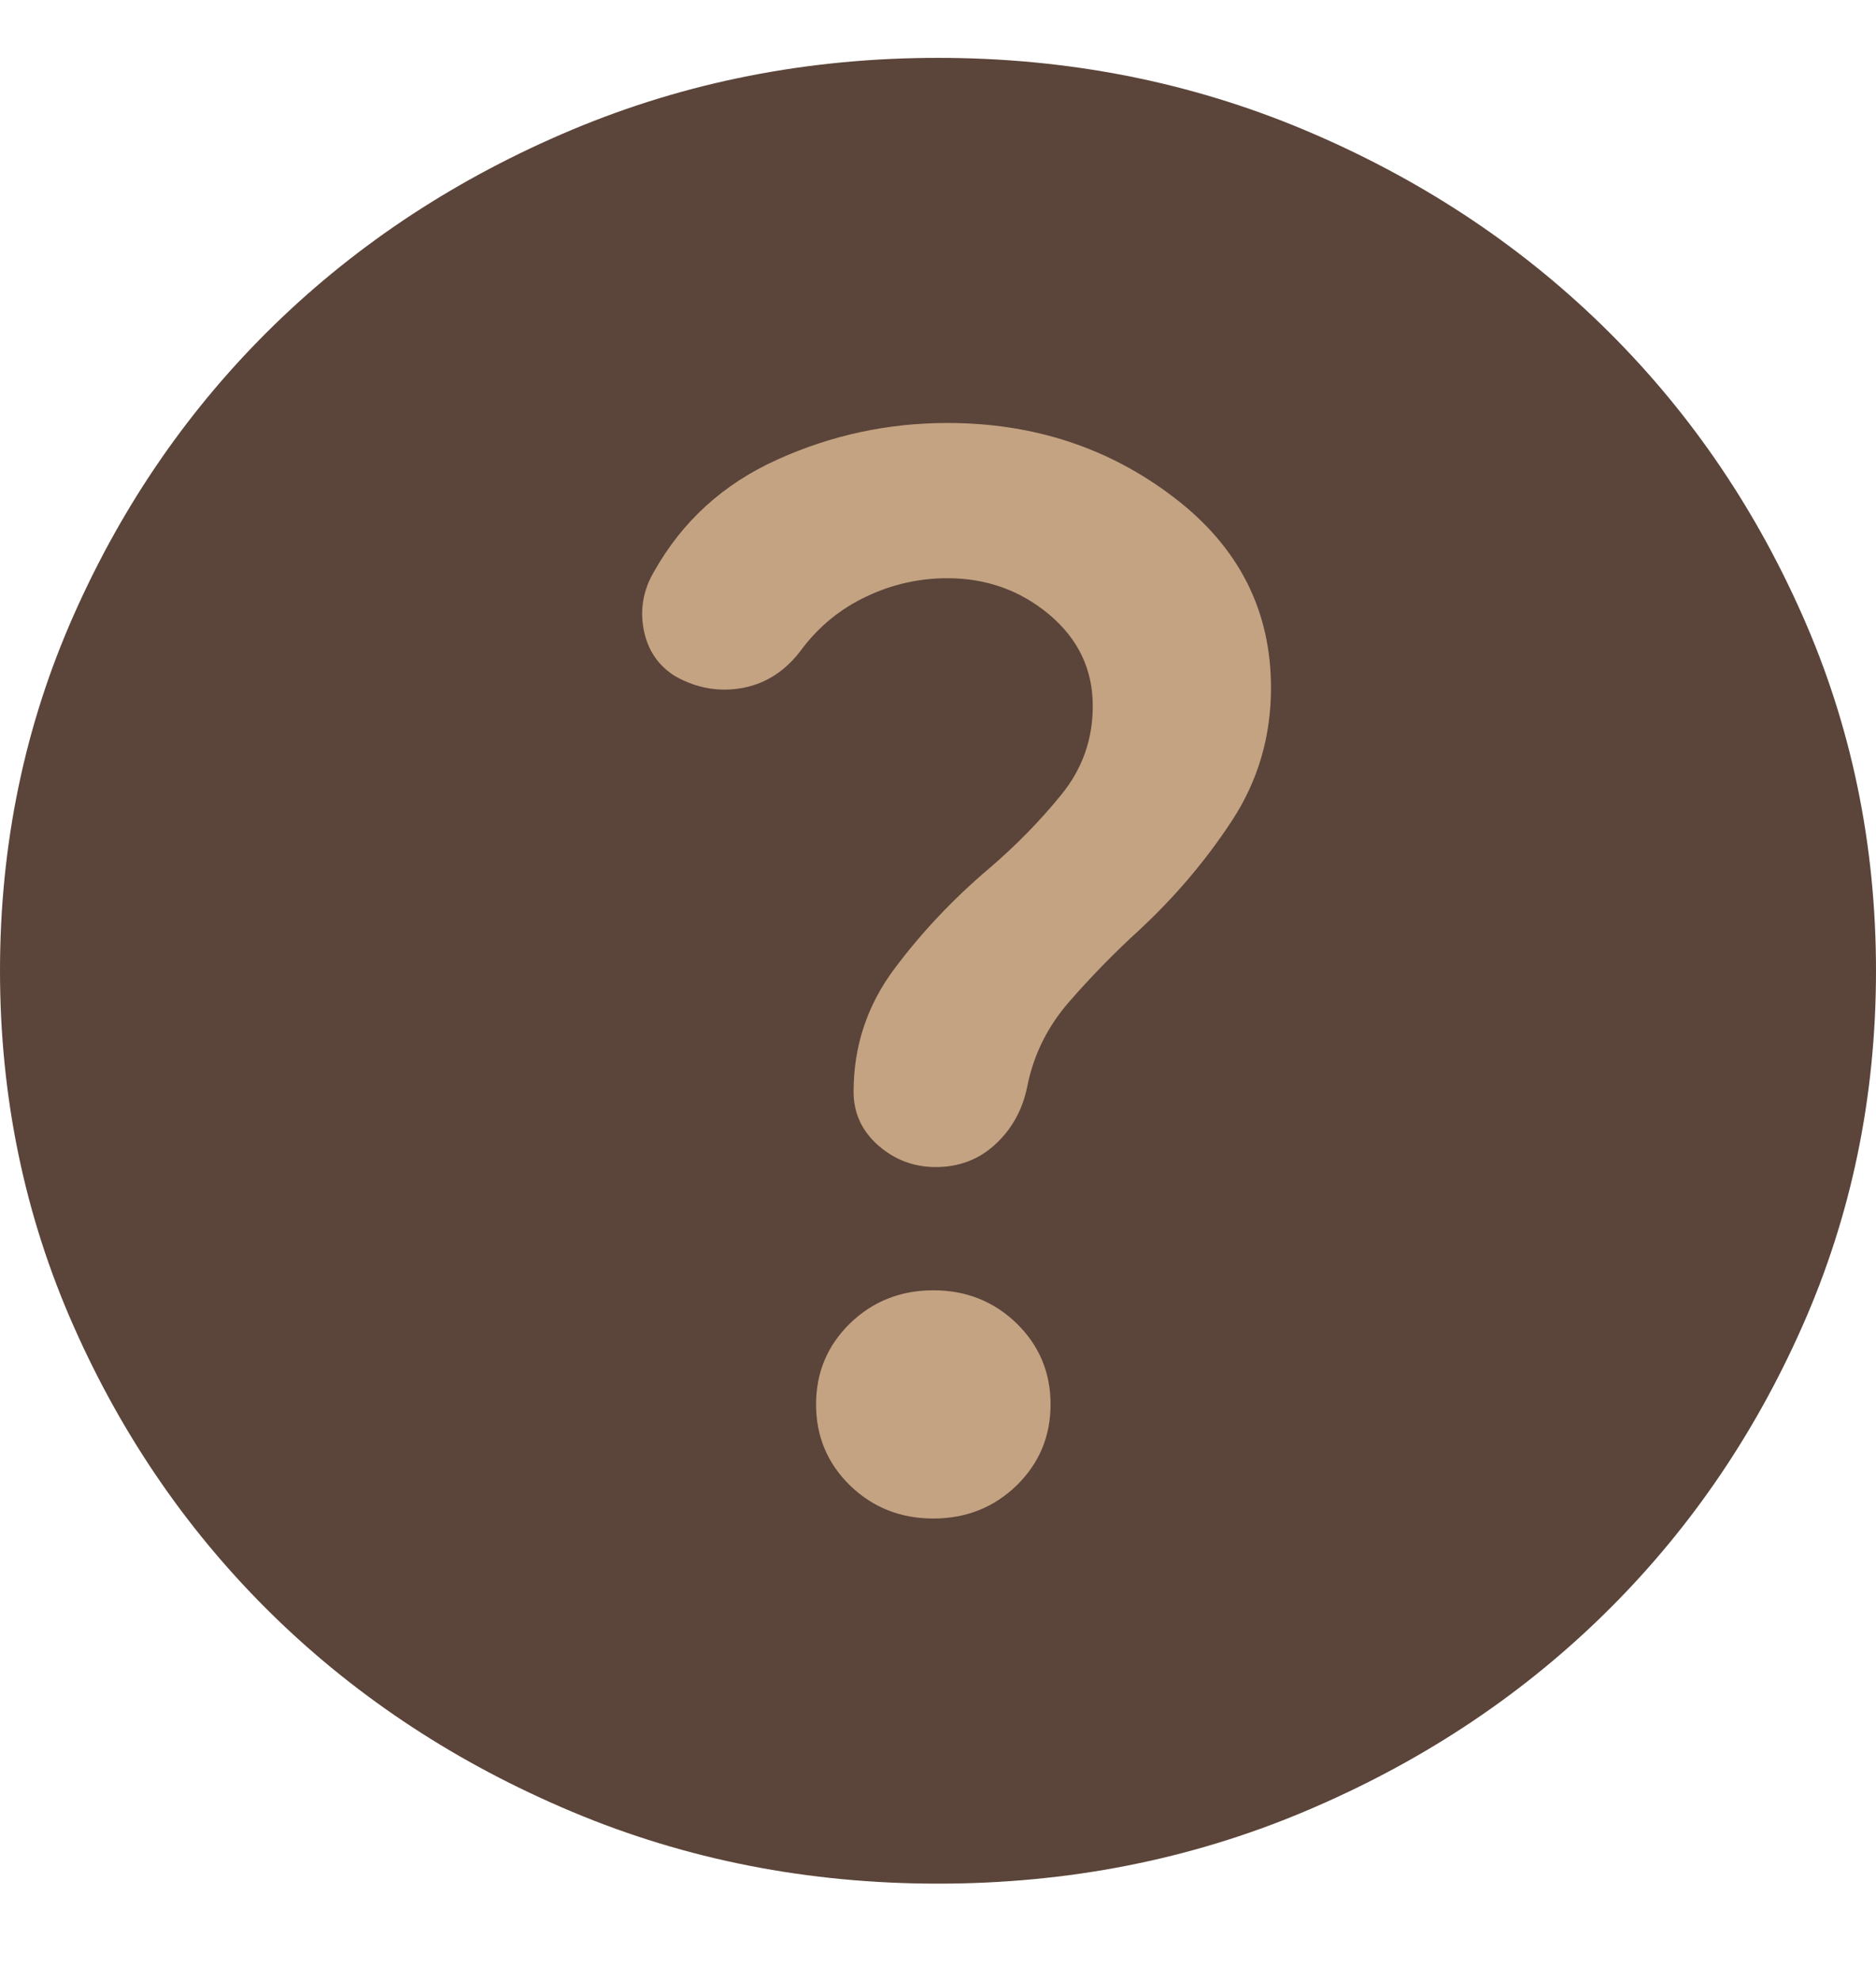 <svg width="18" height="19" viewBox="0 0 18 19" fill="none" xmlns="http://www.w3.org/2000/svg">
<g id="icon_disclaimer_1">
<circle id="Ellipse 23" cx="8.666" cy="10" r="8" fill="#C3A382"/>
<path id="Vector" d="M8.955 14.565C9.27 14.565 9.536 14.459 9.754 14.248C9.971 14.036 10.08 13.777 10.08 13.47C10.08 13.164 9.971 12.905 9.754 12.693C9.536 12.482 9.27 12.376 8.955 12.376C8.64 12.376 8.374 12.482 8.156 12.693C7.939 12.905 7.83 13.164 7.83 13.47C7.83 13.777 7.939 14.036 8.156 14.248C8.374 14.459 8.64 14.565 8.955 14.565ZM9 18.067C7.755 18.067 6.585 17.838 5.49 17.378C4.395 16.918 3.442 16.294 2.632 15.506C1.823 14.718 1.181 13.791 0.709 12.726C0.236 11.661 0 10.522 0 9.311C0 8.1 0.236 6.961 0.709 5.896C1.181 4.831 1.823 3.904 2.632 3.116C3.442 2.328 4.395 1.704 5.49 1.244C6.585 0.785 7.755 0.555 9 0.555C10.245 0.555 11.415 0.785 12.51 1.244C13.605 1.704 14.557 2.328 15.367 3.116C16.177 3.904 16.819 4.831 17.291 5.896C17.764 6.961 18 8.1 18 9.311C18 10.522 17.764 11.661 17.291 12.726C16.819 13.791 16.177 14.718 15.367 15.506C14.557 16.294 13.605 16.918 12.51 17.378C11.415 17.838 10.245 18.067 9 18.067ZM9.09 5.546C9.465 5.546 9.791 5.663 10.069 5.896C10.346 6.13 10.485 6.421 10.485 6.772C10.485 7.093 10.384 7.377 10.181 7.625C9.979 7.874 9.75 8.107 9.495 8.326C9.15 8.618 8.846 8.939 8.584 9.289C8.321 9.639 8.19 10.034 8.19 10.471C8.19 10.676 8.269 10.847 8.426 10.986C8.584 11.124 8.768 11.194 8.977 11.194C9.203 11.194 9.394 11.121 9.551 10.975C9.709 10.829 9.81 10.646 9.855 10.428C9.915 10.121 10.05 9.847 10.26 9.607C10.47 9.366 10.695 9.136 10.935 8.917C11.28 8.596 11.576 8.246 11.824 7.866C12.071 7.487 12.195 7.064 12.195 6.597C12.195 5.852 11.884 5.243 11.261 4.769C10.639 4.294 9.915 4.057 9.09 4.057C8.52 4.057 7.976 4.174 7.459 4.408C6.941 4.641 6.548 4.999 6.277 5.48C6.173 5.655 6.139 5.841 6.176 6.038C6.214 6.235 6.315 6.385 6.48 6.487C6.69 6.604 6.907 6.64 7.133 6.597C7.357 6.553 7.545 6.429 7.695 6.224C7.86 6.006 8.066 5.838 8.314 5.721C8.561 5.604 8.82 5.546 9.09 5.546Z" fill="#5B4439"/>
</g>
</svg>

